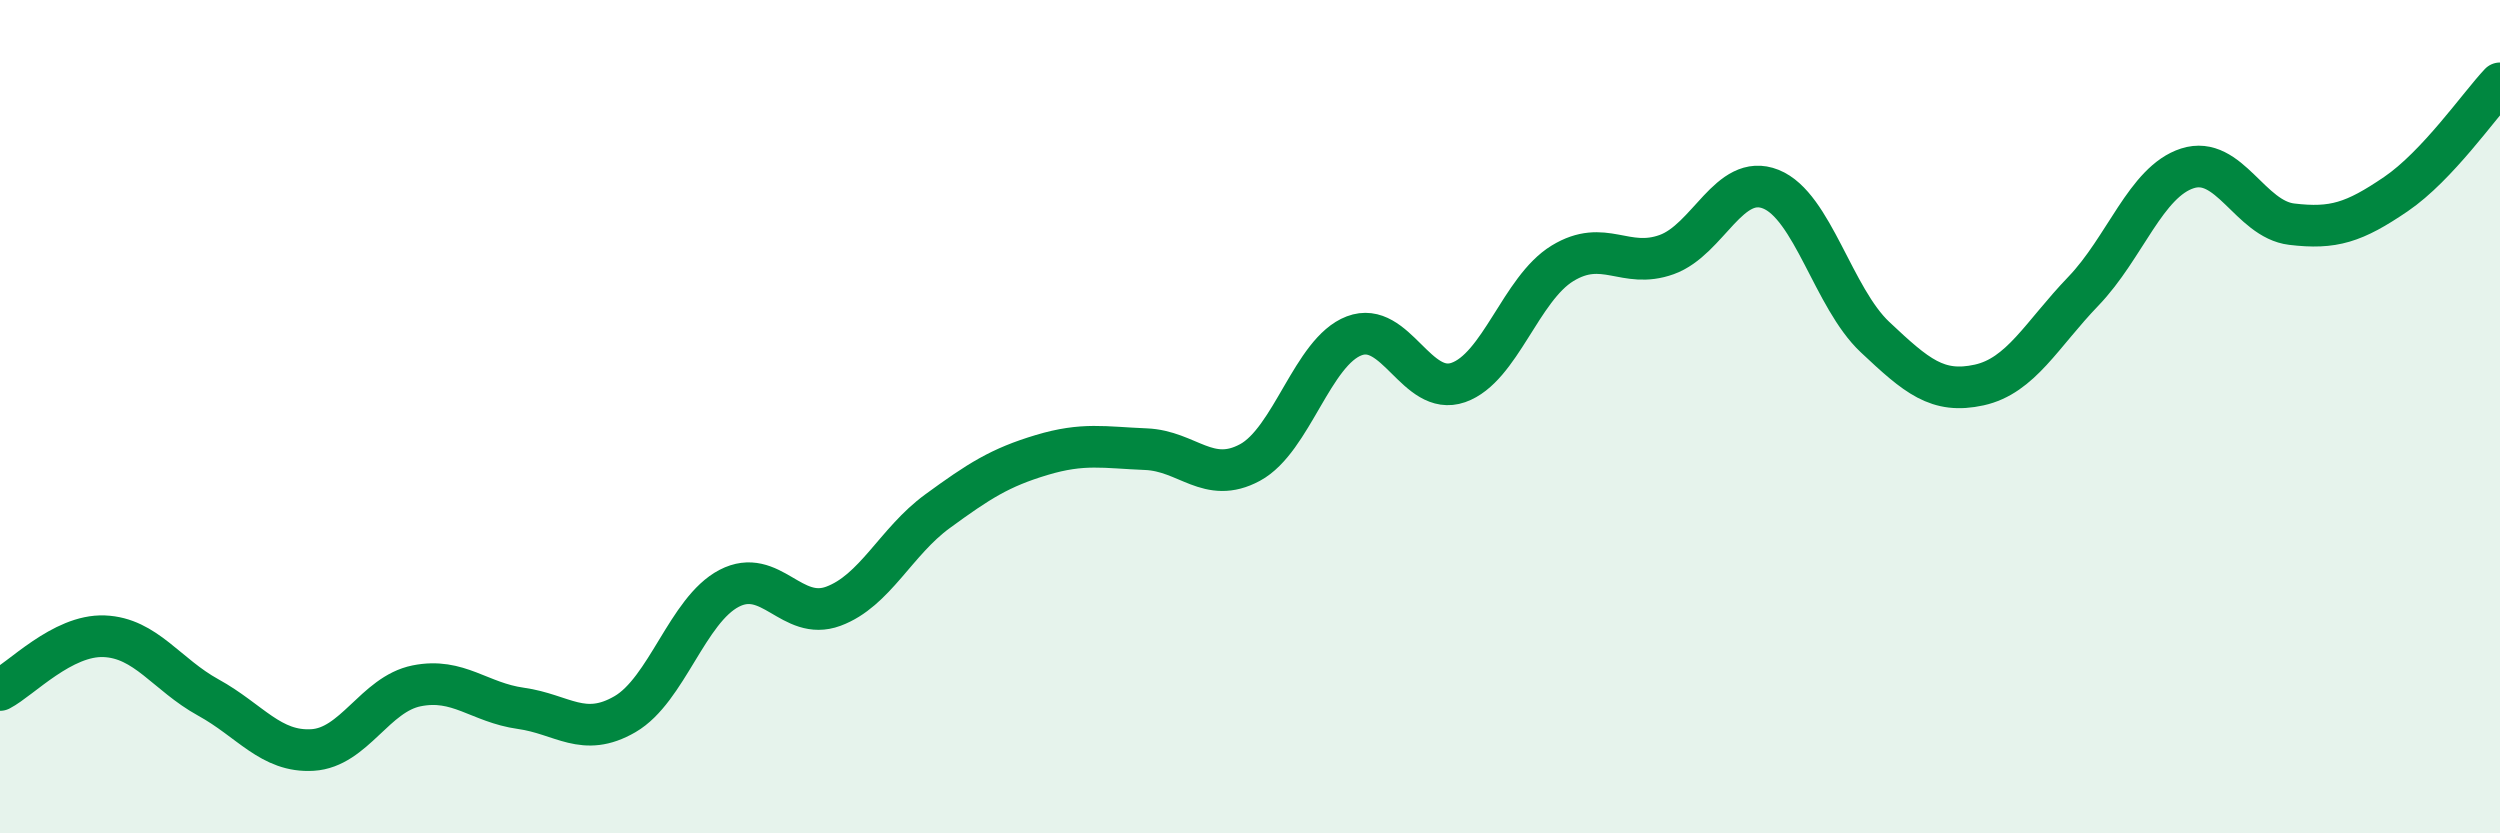 
    <svg width="60" height="20" viewBox="0 0 60 20" xmlns="http://www.w3.org/2000/svg">
      <path
        d="M 0,16.56 C 0.5,16.3 1.5,15.23 2.5,15.27 C 3.5,15.31 4,16.19 5,16.74 C 6,17.29 6.5,18.06 7.5,18 C 8.5,17.94 9,16.66 10,16.46 C 11,16.26 11.5,16.86 12.5,17 C 13.5,17.14 14,17.72 15,17.14 C 16,16.56 16.5,14.64 17.5,14.12 C 18.5,13.6 19,14.92 20,14.55 C 21,14.18 21.5,13 22.5,12.27 C 23.5,11.54 24,11.22 25,10.92 C 26,10.62 26.5,10.74 27.5,10.78 C 28.5,10.82 29,11.64 30,11.1 C 31,10.56 31.5,8.44 32.5,8.06 C 33.5,7.68 34,9.53 35,9.18 C 36,8.83 36.5,6.93 37.5,6.32 C 38.5,5.71 39,6.47 40,6.11 C 41,5.75 41.5,4.14 42.5,4.54 C 43.5,4.94 44,7.15 45,8.09 C 46,9.03 46.5,9.46 47.5,9.24 C 48.5,9.02 49,8.03 50,6.99 C 51,5.95 51.5,4.36 52.5,4.04 C 53.5,3.72 54,5.26 55,5.38 C 56,5.5 56.5,5.34 57.5,4.66 C 58.5,3.98 59.5,2.53 60,2L60 20L0 20Z"
        fill="#008740"
        opacity="0.1"
        stroke-linecap="round"
        stroke-linejoin="round"
      />
      <path
        d="M 0,16.56 C 0.5,16.3 1.5,15.23 2.5,15.27 C 3.5,15.31 4,16.19 5,16.74 C 6,17.29 6.5,18.06 7.5,18 C 8.5,17.94 9,16.66 10,16.46 C 11,16.26 11.5,16.86 12.5,17 C 13.5,17.14 14,17.72 15,17.14 C 16,16.56 16.5,14.64 17.5,14.12 C 18.5,13.6 19,14.92 20,14.55 C 21,14.18 21.5,13 22.5,12.27 C 23.5,11.54 24,11.22 25,10.92 C 26,10.62 26.5,10.74 27.5,10.78 C 28.5,10.82 29,11.64 30,11.1 C 31,10.56 31.5,8.44 32.5,8.06 C 33.5,7.68 34,9.53 35,9.18 C 36,8.83 36.5,6.93 37.5,6.32 C 38.5,5.71 39,6.47 40,6.11 C 41,5.75 41.5,4.14 42.5,4.54 C 43.5,4.94 44,7.15 45,8.09 C 46,9.03 46.5,9.46 47.5,9.24 C 48.5,9.02 49,8.03 50,6.99 C 51,5.95 51.5,4.36 52.5,4.04 C 53.5,3.72 54,5.26 55,5.38 C 56,5.5 56.5,5.34 57.5,4.66 C 58.5,3.98 59.5,2.53 60,2"
        stroke="#008740"
        stroke-width="1"
        fill="none"
        stroke-linecap="round"
        stroke-linejoin="round"
      />
    </svg>
  